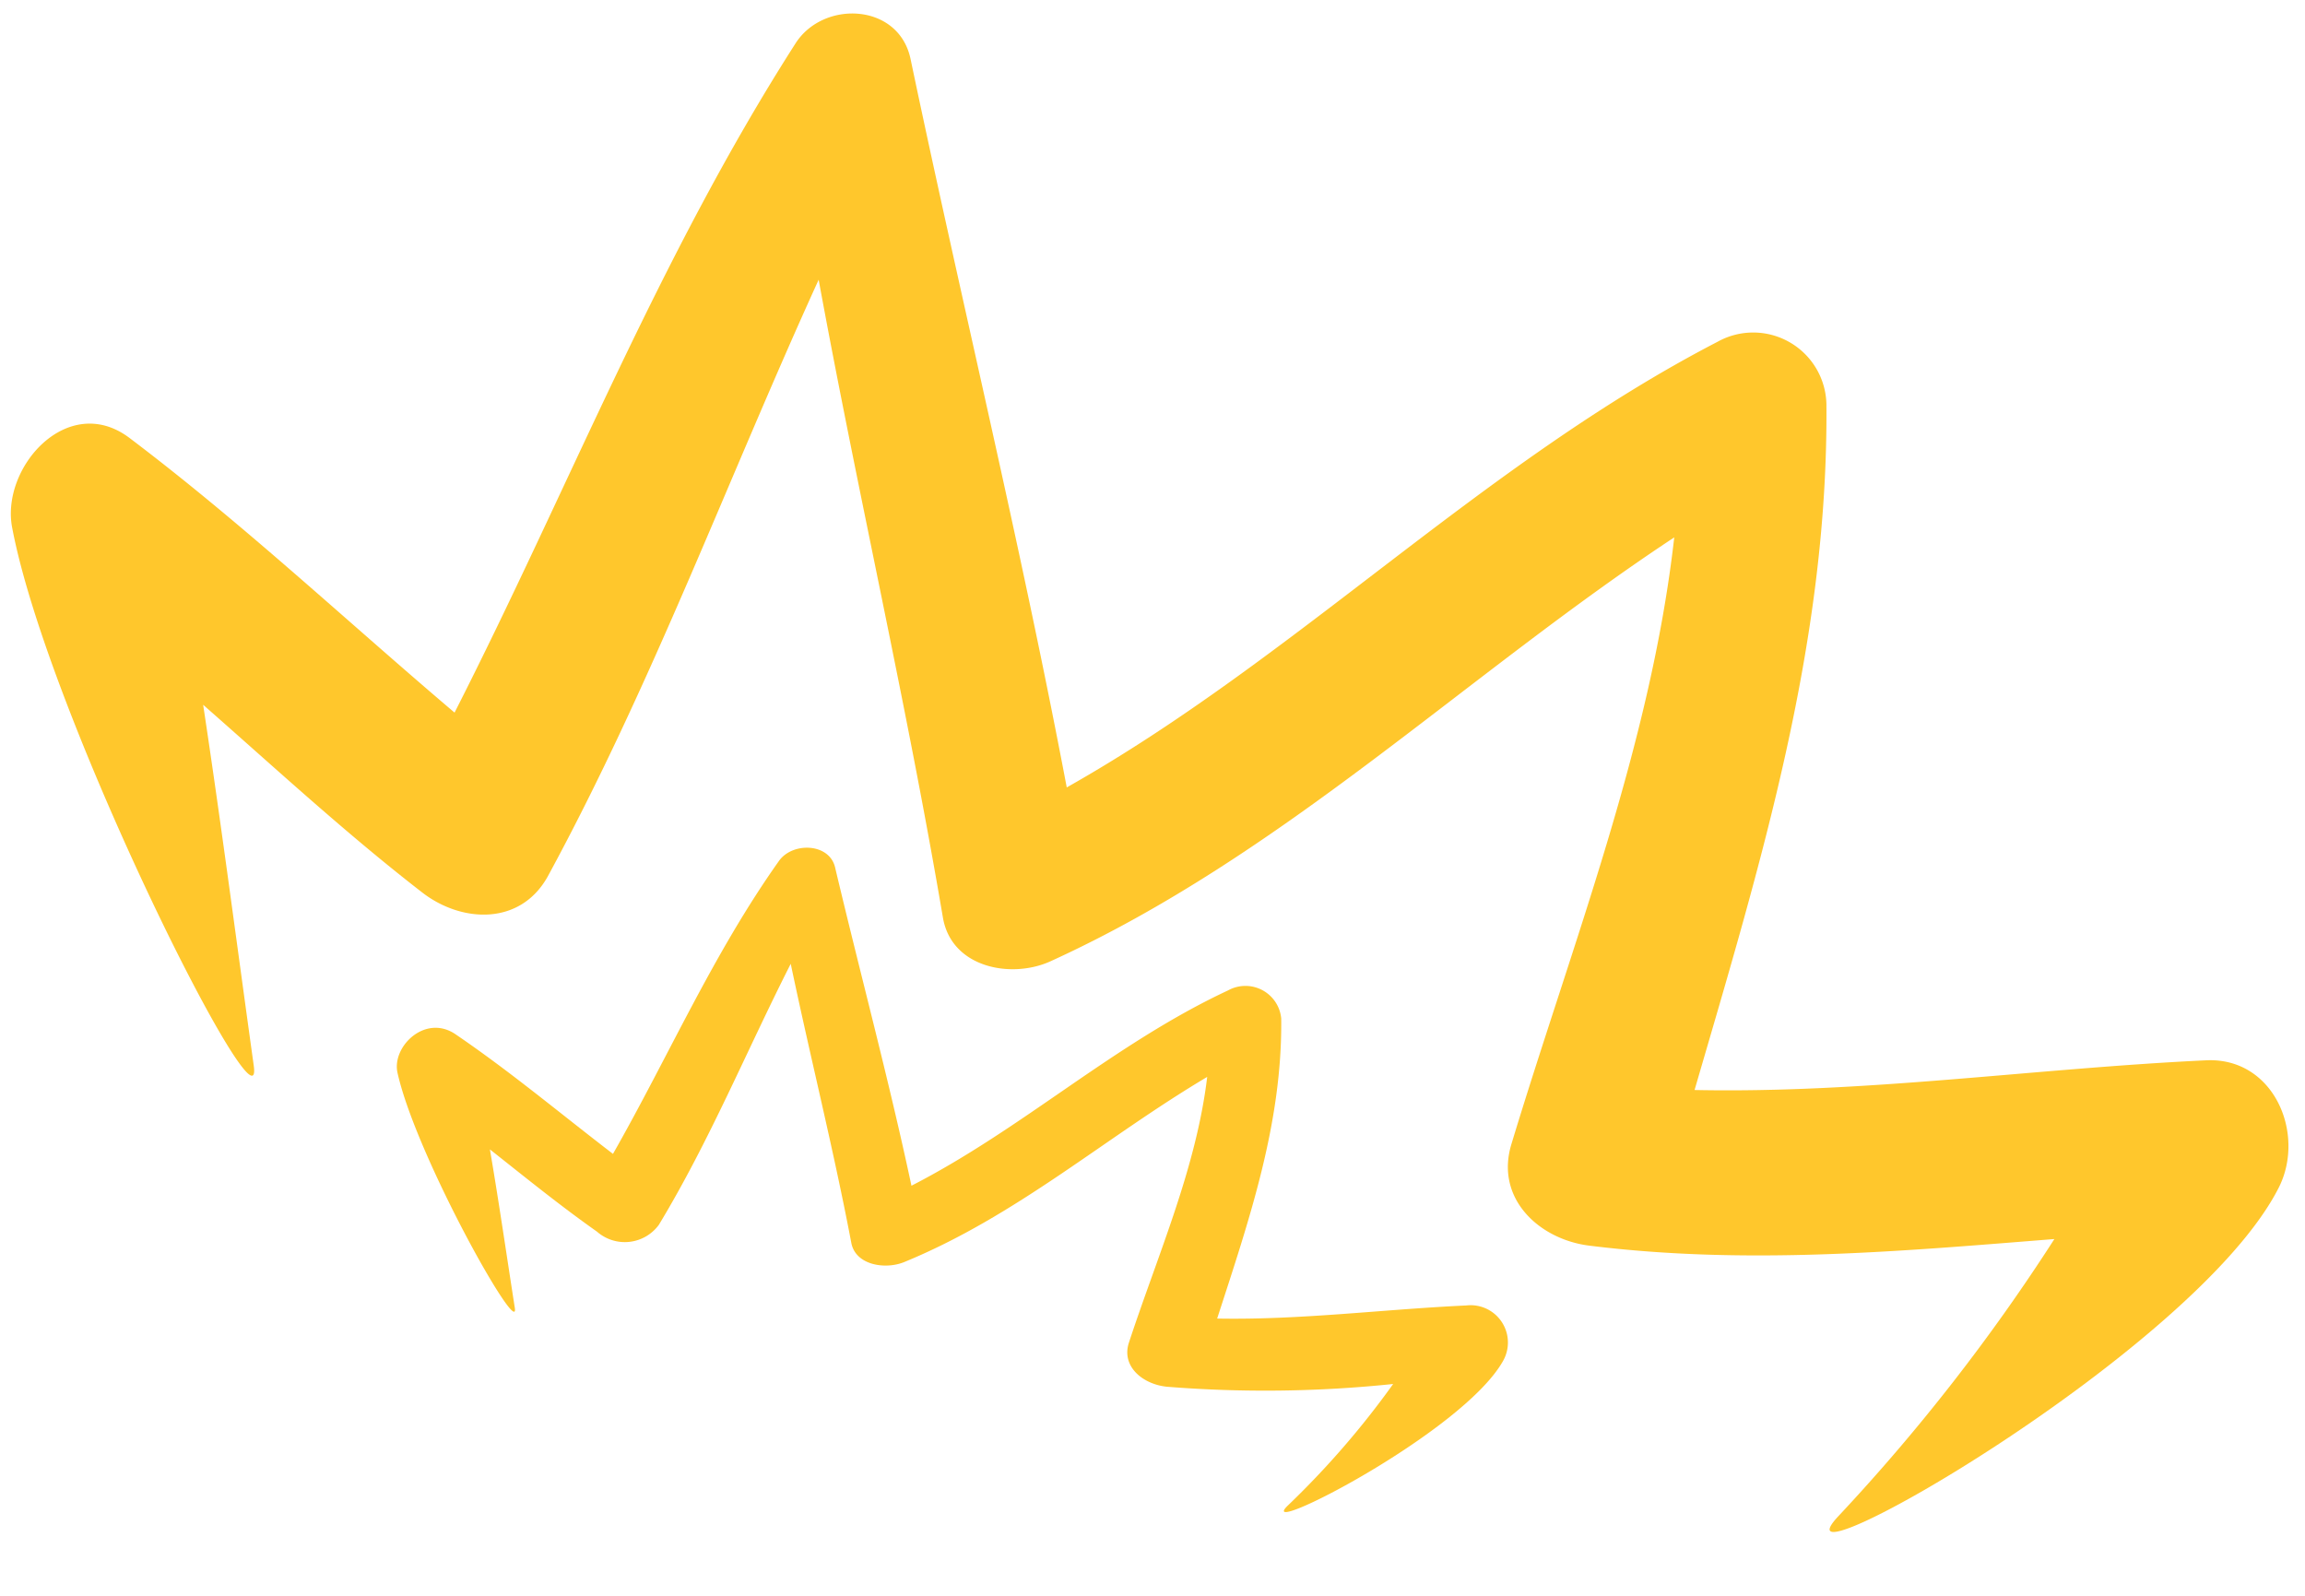 <?xml version="1.0" encoding="UTF-8" standalone="no"?><svg xmlns="http://www.w3.org/2000/svg" xmlns:xlink="http://www.w3.org/1999/xlink" data-name="Layer 1" fill="#ffc72c" height="81.7" preserveAspectRatio="xMidYMid meet" version="1" viewBox="-0.5 -0.7 118.0 81.7" width="118" zoomAndPan="magnify"><g id="change1_1"><path d="M112.43,53.58C103.6,54,95,55.28,86.25,55.1,89.62,43.53,93.1,32.26,93,20a3.75,3.75,0,0,0-5.58-3.2C75.34,23.06,65.83,33,54.11,39.61c-2.37-12.5-5.39-24.86-8-37.31-.62-2.86-4.48-3-5.89-.77-7,10.93-11.61,22.78-17.45,34.25-5.54-4.7-10.83-9.67-16.64-14.06-3.16-2.38-6.63,1.53-6,4.63C2,36.13,13.06,58,12.49,53.85c-.86-6.17-1.66-12.33-2.59-18.47C13.6,38.63,17.25,42,21.13,45c2,1.54,5,1.7,6.41-.83,5.35-9.85,9.23-20.38,13.87-30.55,2,10.91,4.5,21.7,6.36,32.65.44,2.59,3.52,3.15,5.51,2.24,11.89-5.42,21.16-14.59,31.93-21.7C84,37.47,80,47.55,76.88,57.85c-.87,2.81,1.43,4.91,4,5.22,8.07,1,15.86.29,23.79-.34a99,99,0,0,1-11.07,14.2c-3.8,4.08,18.34-8.44,22.57-16.86C117.54,57.32,115.9,53.41,112.43,53.58Z"/></g><g id="change1_2"><path d="M74.56,66.13c-4.3.2-8.48.75-12.75.67,1.64-5.06,3.34-10,3.28-15.36A1.84,1.84,0,0,0,62.37,50c-5.86,2.74-10.5,7.07-16.21,10C45,54.56,43.54,49.15,42.25,43.7c-.3-1.25-2.18-1.3-2.87-.33-3.39,4.78-5.65,10-8.5,15-2.69-2.06-5.27-4.23-8.1-6.15-1.54-1-3.23.67-2.93,2,.95,4.28,6.33,13.83,6,12-.42-2.69-.81-5.39-1.27-8.08,1.81,1.43,3.58,2.87,5.48,4.21A2.16,2.16,0,0,0,33.23,62c2.6-4.3,4.49-8.91,6.75-13.36,1,4.77,2.19,9.49,3.1,14.28.21,1.14,1.71,1.38,2.68,1,5.79-2.37,10.3-6.38,15.54-9.49-.56,4.67-2.52,9.08-4,13.58-.42,1.23.69,2.15,1.93,2.28a63.12,63.12,0,0,0,11.59-.14,44.36,44.36,0,0,1-5.38,6.21c-1.86,1.78,8.92-3.69,11-7.38A1.91,1.91,0,0,0,74.56,66.13Z"/></g></svg>